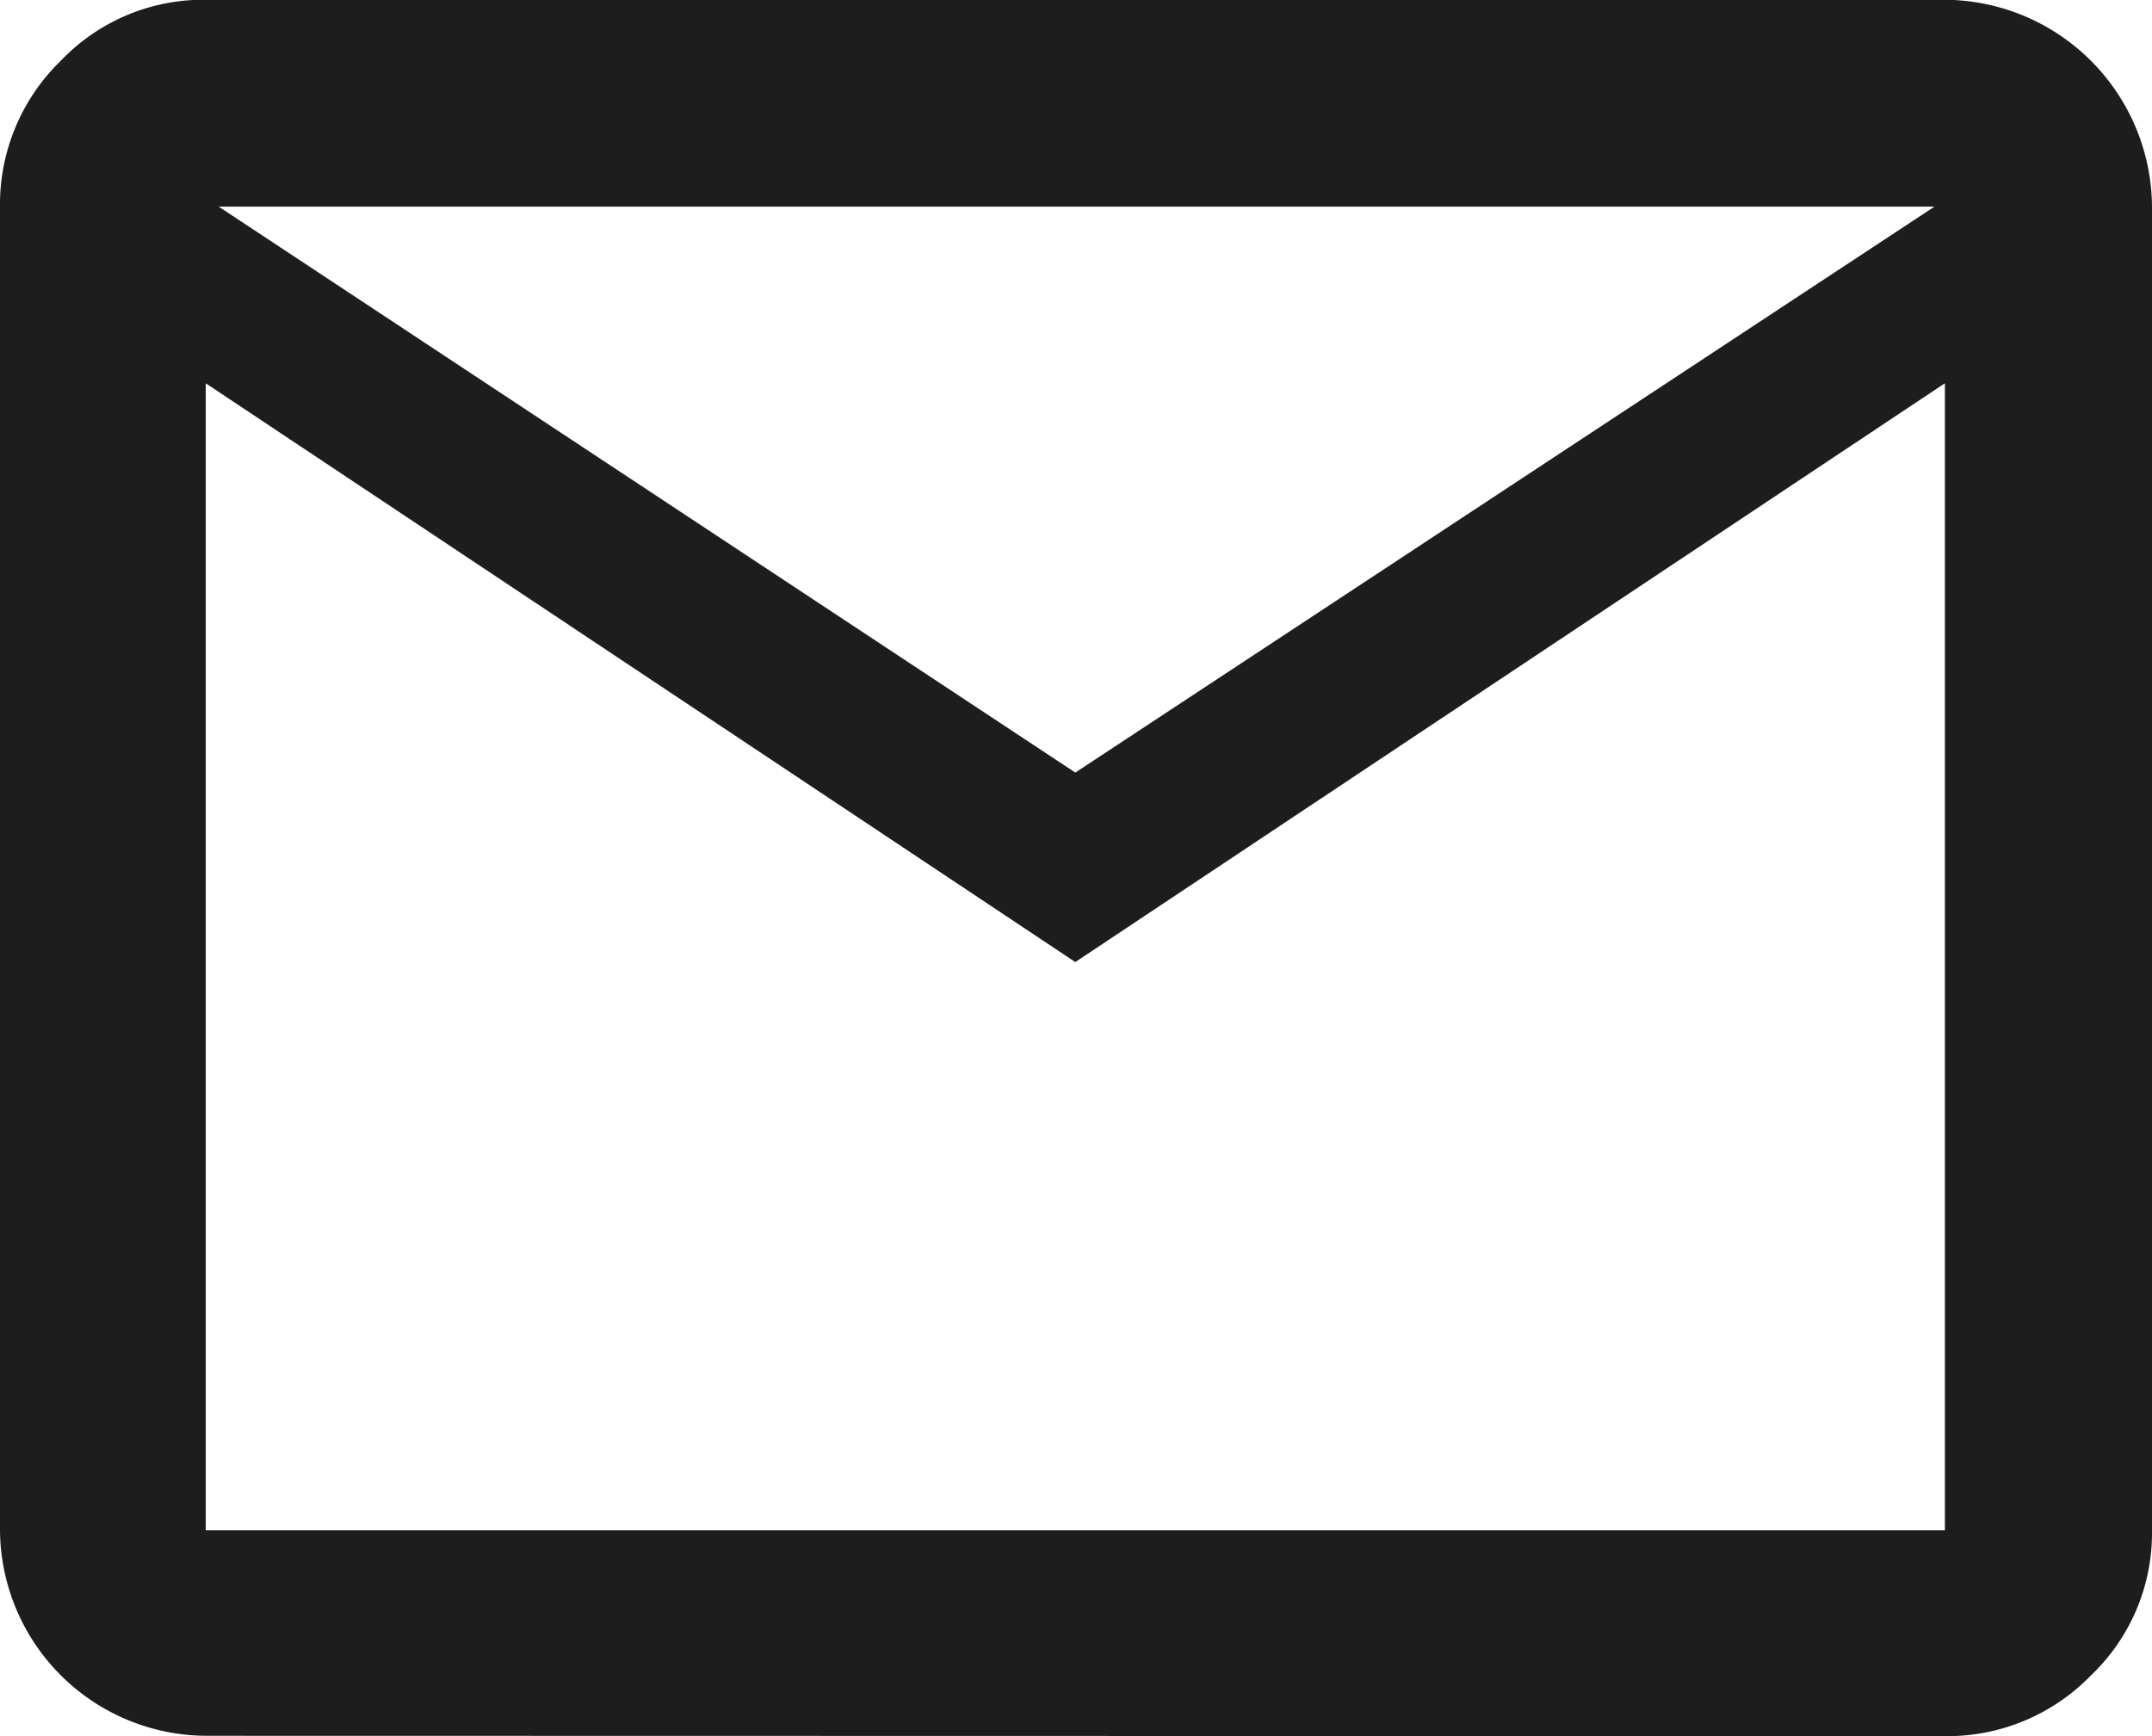 <svg xmlns="http://www.w3.org/2000/svg" width="18.588" height="15" viewBox="0 0 18.588 15">
  <path id="Icon_mail" data-name="Icon mail" d="M67.646,256.3a1.789,1.789,0,0,1-1.777-1.777V243.093a1.728,1.728,0,0,1,.524-1.262,1.7,1.7,0,0,1,1.253-.528H82.668a1.8,1.8,0,0,1,1.789,1.789v11.434a1.7,1.7,0,0,1-.528,1.253,1.728,1.728,0,0,1-1.262.524Zm7.511-6.684-7.511-5v9.909H82.668v-9.909Zm0-1.637,7.421-4.889H67.758Zm-7.511-3.364v0Z" transform="translate(-65.869 -241.305)" fill="#1d1d1d"/>
</svg>
